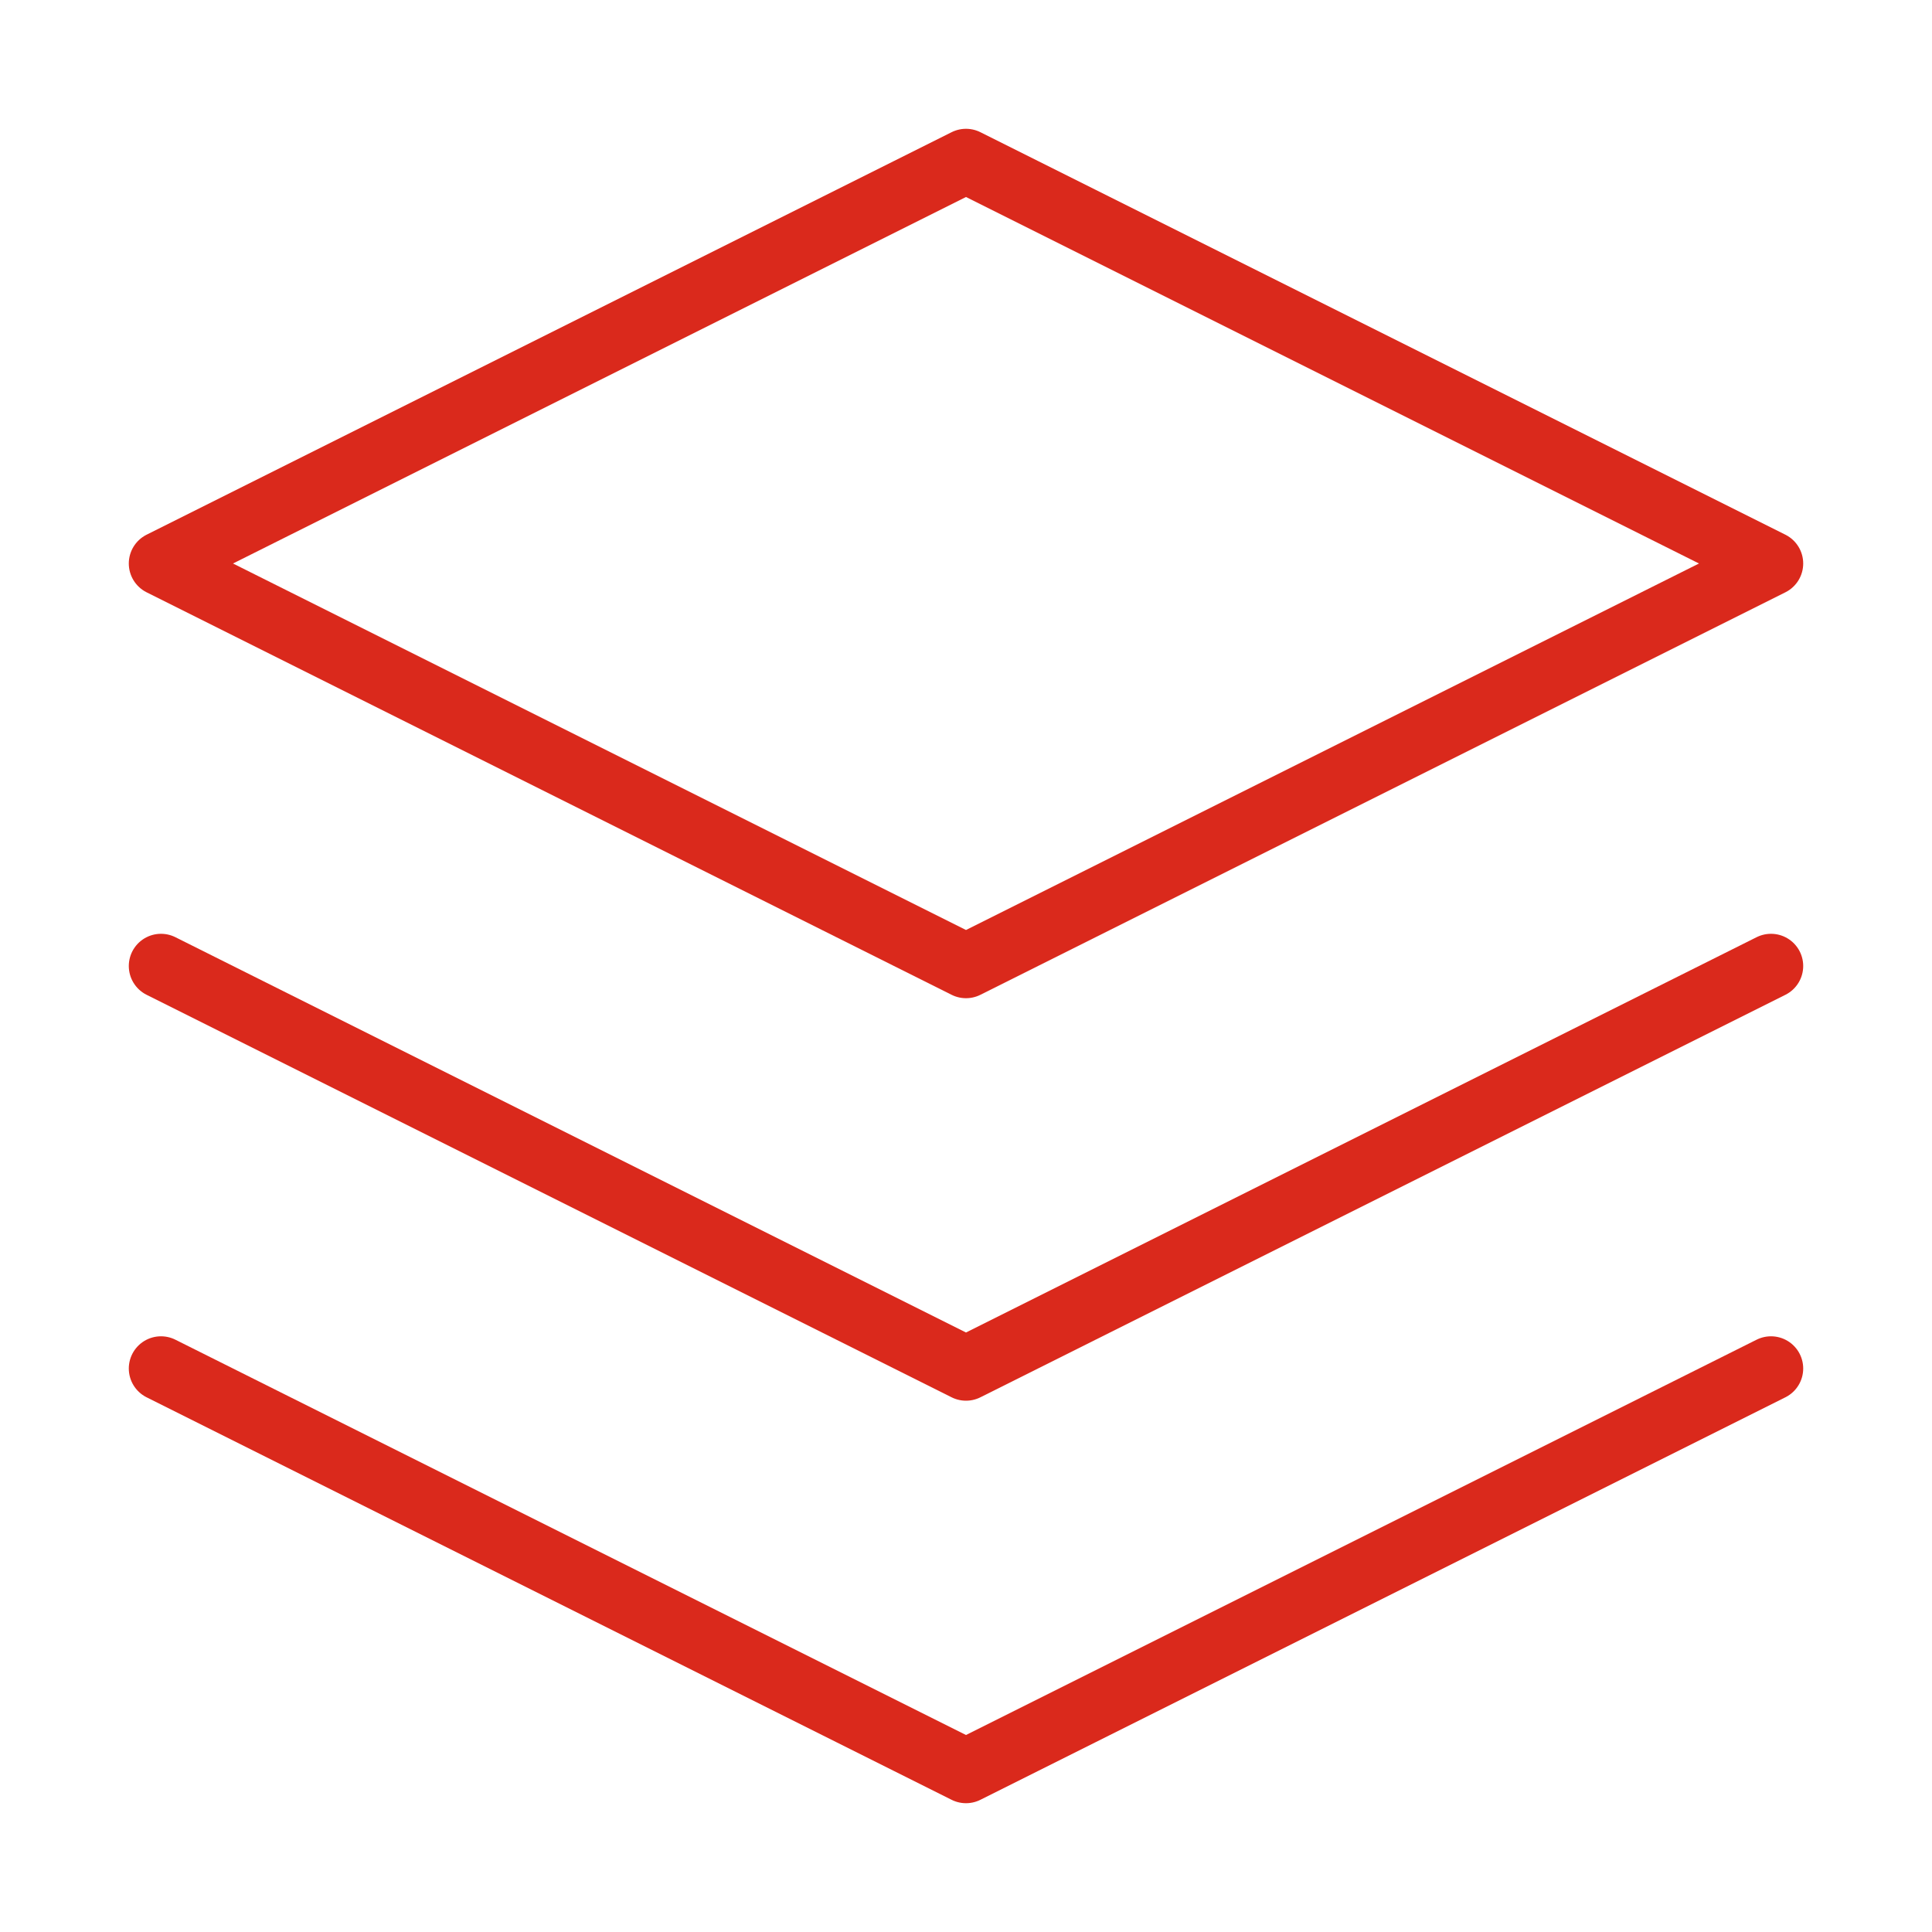 <svg width="60" height="60" viewBox="0 0 60 60" fill="none" xmlns="http://www.w3.org/2000/svg">
<path d="M30 5L5 17.5L30 30L55 17.5L30 5Z" stroke="#DA291C" stroke-width="2" stroke-linecap="round" stroke-linejoin="round"/>
<path d="M5 42.5L30 55L55 42.5" stroke="#DA291C" stroke-width="2" stroke-linecap="round" stroke-linejoin="round"/>
<path d="M5 30L30 42.5L55 30" stroke="#DA291C" stroke-width="2" stroke-linecap="round" stroke-linejoin="round"/>
</svg>
